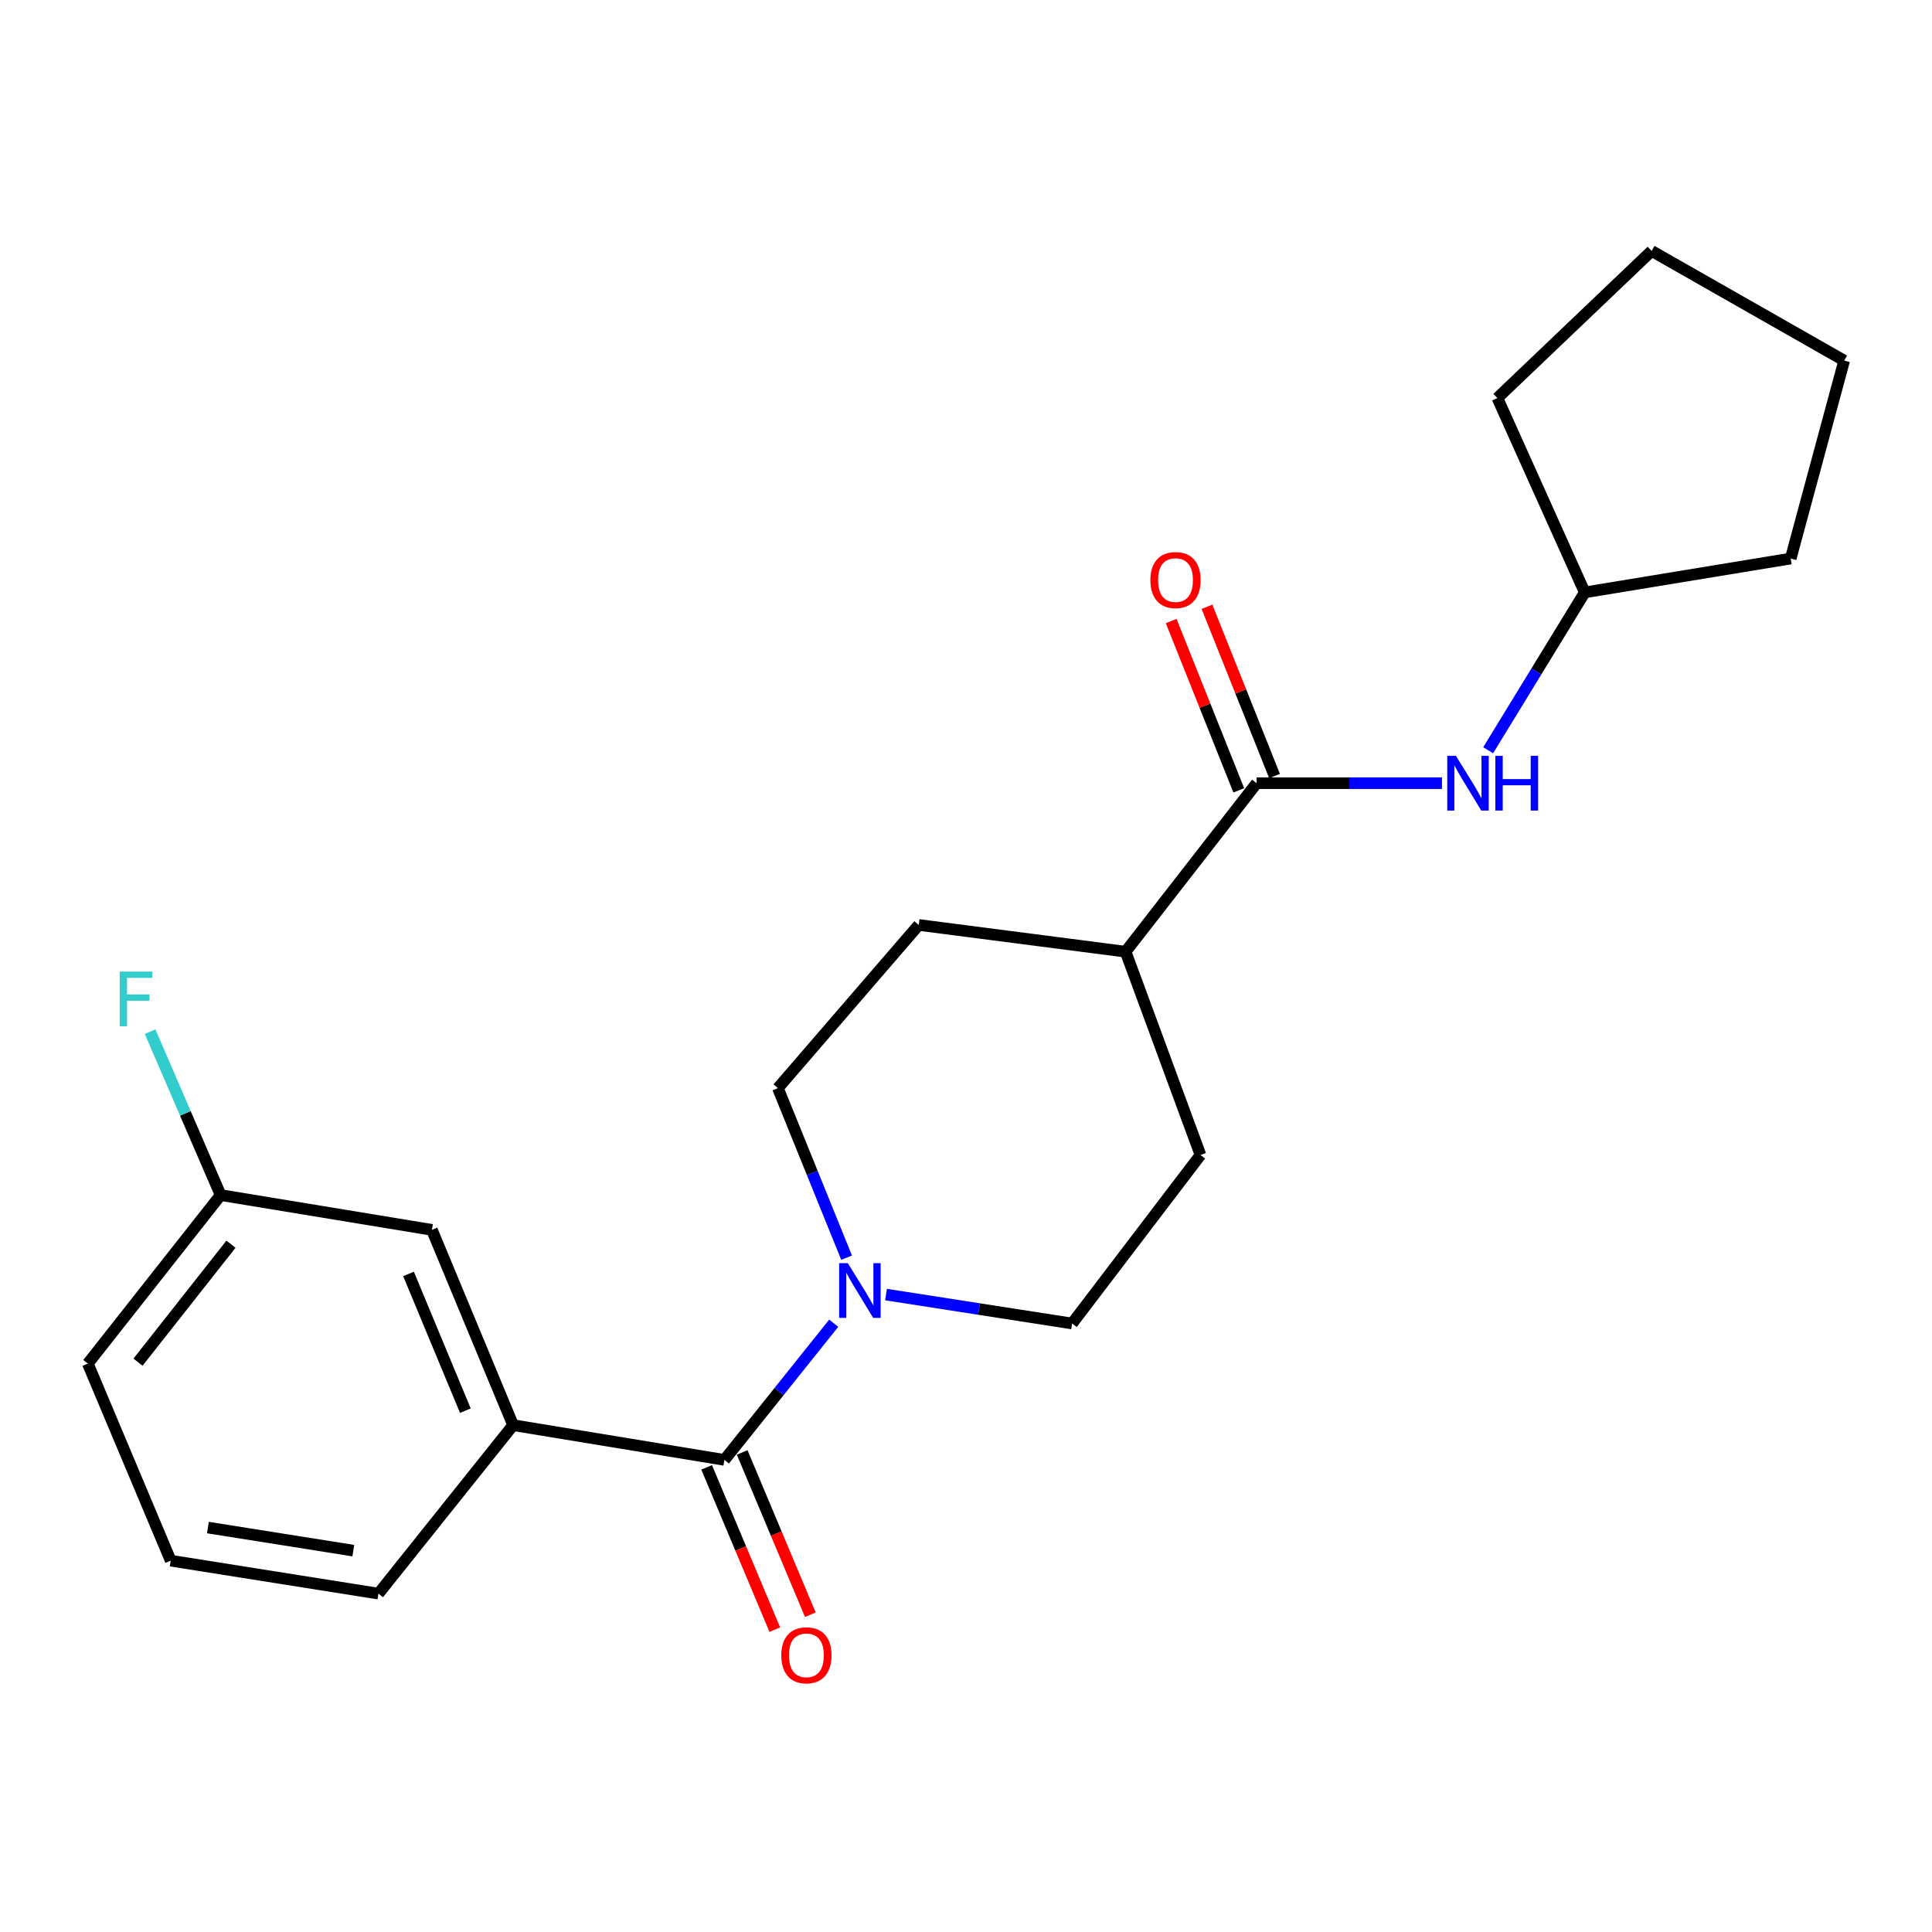 <?xml version='1.0' encoding='iso-8859-1'?>
<svg version='1.1' baseProfile='full'
              xmlns='http://www.w3.org/2000/svg'
                      xmlns:rdkit='http://www.rdkit.org/xml'
                      xmlns:xlink='http://www.w3.org/1999/xlink'
                  xml:space='preserve'
width='1000px' height='1000px' viewBox='0 0 1000 1000'>
<!-- END OF HEADER -->
<rect style='opacity:1.0;fill:#FFFFFF;stroke:none' width='1000' height='1000' x='0' y='0'> </rect>
<path class='bond-0' d='M 374.952,755.639 L 403.244,720.269' style='fill:none;fill-rule:evenodd;stroke:#000000;stroke-width:6px;stroke-linecap:butt;stroke-linejoin:miter;stroke-opacity:1' />
<path class='bond-0' d='M 403.244,720.269 L 431.535,684.898' style='fill:none;fill-rule:evenodd;stroke:#0000FF;stroke-width:6px;stroke-linecap:butt;stroke-linejoin:miter;stroke-opacity:1' />
<path class='bond-2' d='M 374.952,755.639 L 265.581,737.658' style='fill:none;fill-rule:evenodd;stroke:#000000;stroke-width:6px;stroke-linecap:butt;stroke-linejoin:miter;stroke-opacity:1' />
<path class='bond-5' d='M 365.759,759.5 L 383.398,801.501' style='fill:none;fill-rule:evenodd;stroke:#000000;stroke-width:6px;stroke-linecap:butt;stroke-linejoin:miter;stroke-opacity:1' />
<path class='bond-5' d='M 383.398,801.501 L 401.038,843.502' style='fill:none;fill-rule:evenodd;stroke:#FF0000;stroke-width:6px;stroke-linecap:butt;stroke-linejoin:miter;stroke-opacity:1' />
<path class='bond-5' d='M 384.146,751.779 L 401.785,793.779' style='fill:none;fill-rule:evenodd;stroke:#000000;stroke-width:6px;stroke-linecap:butt;stroke-linejoin:miter;stroke-opacity:1' />
<path class='bond-5' d='M 401.785,793.779 L 419.424,835.78' style='fill:none;fill-rule:evenodd;stroke:#FF0000;stroke-width:6px;stroke-linecap:butt;stroke-linejoin:miter;stroke-opacity:1' />
<path class='bond-6' d='M 458.601,670.064 L 506.759,677.554' style='fill:none;fill-rule:evenodd;stroke:#0000FF;stroke-width:6px;stroke-linecap:butt;stroke-linejoin:miter;stroke-opacity:1' />
<path class='bond-6' d='M 506.759,677.554 L 554.918,685.045' style='fill:none;fill-rule:evenodd;stroke:#000000;stroke-width:6px;stroke-linecap:butt;stroke-linejoin:miter;stroke-opacity:1' />
<path class='bond-7' d='M 438.2,650.975 L 420.419,607.093' style='fill:none;fill-rule:evenodd;stroke:#0000FF;stroke-width:6px;stroke-linecap:butt;stroke-linejoin:miter;stroke-opacity:1' />
<path class='bond-7' d='M 420.419,607.093 L 402.639,563.21' style='fill:none;fill-rule:evenodd;stroke:#000000;stroke-width:6px;stroke-linecap:butt;stroke-linejoin:miter;stroke-opacity:1' />
<path class='bond-1' d='M 650.44,405.38 L 582.604,492.593' style='fill:none;fill-rule:evenodd;stroke:#000000;stroke-width:6px;stroke-linecap:butt;stroke-linejoin:miter;stroke-opacity:1' />
<path class='bond-3' d='M 650.44,405.38 L 698.4,405.38' style='fill:none;fill-rule:evenodd;stroke:#000000;stroke-width:6px;stroke-linecap:butt;stroke-linejoin:miter;stroke-opacity:1' />
<path class='bond-3' d='M 698.4,405.38 L 746.359,405.38' style='fill:none;fill-rule:evenodd;stroke:#0000FF;stroke-width:6px;stroke-linecap:butt;stroke-linejoin:miter;stroke-opacity:1' />
<path class='bond-9' d='M 659.701,401.683 L 642.212,357.871' style='fill:none;fill-rule:evenodd;stroke:#000000;stroke-width:6px;stroke-linecap:butt;stroke-linejoin:miter;stroke-opacity:1' />
<path class='bond-9' d='M 642.212,357.871 L 624.723,314.059' style='fill:none;fill-rule:evenodd;stroke:#FF0000;stroke-width:6px;stroke-linecap:butt;stroke-linejoin:miter;stroke-opacity:1' />
<path class='bond-9' d='M 641.18,409.076 L 623.691,365.264' style='fill:none;fill-rule:evenodd;stroke:#000000;stroke-width:6px;stroke-linecap:butt;stroke-linejoin:miter;stroke-opacity:1' />
<path class='bond-9' d='M 623.691,365.264 L 606.202,321.452' style='fill:none;fill-rule:evenodd;stroke:#FF0000;stroke-width:6px;stroke-linecap:butt;stroke-linejoin:miter;stroke-opacity:1' />
<path class='bond-8' d='M 265.581,737.658 L 223.559,636.574' style='fill:none;fill-rule:evenodd;stroke:#000000;stroke-width:6px;stroke-linecap:butt;stroke-linejoin:miter;stroke-opacity:1' />
<path class='bond-8' d='M 240.864,730.151 L 211.448,659.392' style='fill:none;fill-rule:evenodd;stroke:#000000;stroke-width:6px;stroke-linecap:butt;stroke-linejoin:miter;stroke-opacity:1' />
<path class='bond-15' d='M 265.581,737.658 L 195.884,824.86' style='fill:none;fill-rule:evenodd;stroke:#000000;stroke-width:6px;stroke-linecap:butt;stroke-linejoin:miter;stroke-opacity:1' />
<path class='bond-13' d='M 770.27,388.325 L 795.27,347.474' style='fill:none;fill-rule:evenodd;stroke:#0000FF;stroke-width:6px;stroke-linecap:butt;stroke-linejoin:miter;stroke-opacity:1' />
<path class='bond-13' d='M 795.27,347.474 L 820.269,306.622' style='fill:none;fill-rule:evenodd;stroke:#000000;stroke-width:6px;stroke-linecap:butt;stroke-linejoin:miter;stroke-opacity:1' />
<path class='bond-4' d='M 582.604,492.593 L 475.538,478.755' style='fill:none;fill-rule:evenodd;stroke:#000000;stroke-width:6px;stroke-linecap:butt;stroke-linejoin:miter;stroke-opacity:1' />
<path class='bond-22' d='M 582.604,492.593 L 621.369,597.82' style='fill:none;fill-rule:evenodd;stroke:#000000;stroke-width:6px;stroke-linecap:butt;stroke-linejoin:miter;stroke-opacity:1' />
<path class='bond-10' d='M 554.918,685.045 L 621.369,597.82' style='fill:none;fill-rule:evenodd;stroke:#000000;stroke-width:6px;stroke-linecap:butt;stroke-linejoin:miter;stroke-opacity:1' />
<path class='bond-11' d='M 402.639,563.21 L 475.538,478.755' style='fill:none;fill-rule:evenodd;stroke:#000000;stroke-width:6px;stroke-linecap:butt;stroke-linejoin:miter;stroke-opacity:1' />
<path class='bond-12' d='M 223.559,636.574 L 114.199,618.571' style='fill:none;fill-rule:evenodd;stroke:#000000;stroke-width:6px;stroke-linecap:butt;stroke-linejoin:miter;stroke-opacity:1' />
<path class='bond-14' d='M 114.199,618.571 L 95.943,576.275' style='fill:none;fill-rule:evenodd;stroke:#000000;stroke-width:6px;stroke-linecap:butt;stroke-linejoin:miter;stroke-opacity:1' />
<path class='bond-14' d='M 95.943,576.275 L 77.687,533.979' style='fill:none;fill-rule:evenodd;stroke:#33CCCC;stroke-width:6px;stroke-linecap:butt;stroke-linejoin:miter;stroke-opacity:1' />
<path class='bond-23' d='M 114.199,618.571 L 45.455,705.795' style='fill:none;fill-rule:evenodd;stroke:#000000;stroke-width:6px;stroke-linecap:butt;stroke-linejoin:miter;stroke-opacity:1' />
<path class='bond-23' d='M 119.55,643.999 L 71.429,705.056' style='fill:none;fill-rule:evenodd;stroke:#000000;stroke-width:6px;stroke-linecap:butt;stroke-linejoin:miter;stroke-opacity:1' />
<path class='bond-18' d='M 820.269,306.622 L 775.045,206.026' style='fill:none;fill-rule:evenodd;stroke:#000000;stroke-width:6px;stroke-linecap:butt;stroke-linejoin:miter;stroke-opacity:1' />
<path class='bond-19' d='M 820.269,306.622 L 926.859,289.096' style='fill:none;fill-rule:evenodd;stroke:#000000;stroke-width:6px;stroke-linecap:butt;stroke-linejoin:miter;stroke-opacity:1' />
<path class='bond-16' d='M 195.884,824.86 L 88.363,807.799' style='fill:none;fill-rule:evenodd;stroke:#000000;stroke-width:6px;stroke-linecap:butt;stroke-linejoin:miter;stroke-opacity:1' />
<path class='bond-16' d='M 182.881,802.606 L 107.617,790.663' style='fill:none;fill-rule:evenodd;stroke:#000000;stroke-width:6px;stroke-linecap:butt;stroke-linejoin:miter;stroke-opacity:1' />
<path class='bond-17' d='M 88.363,807.799 L 45.455,705.795' style='fill:none;fill-rule:evenodd;stroke:#000000;stroke-width:6px;stroke-linecap:butt;stroke-linejoin:miter;stroke-opacity:1' />
<path class='bond-21' d='M 775.045,206.026 L 854.88,129.881' style='fill:none;fill-rule:evenodd;stroke:#000000;stroke-width:6px;stroke-linecap:butt;stroke-linejoin:miter;stroke-opacity:1' />
<path class='bond-20' d='M 926.859,289.096 L 954.545,186.638' style='fill:none;fill-rule:evenodd;stroke:#000000;stroke-width:6px;stroke-linecap:butt;stroke-linejoin:miter;stroke-opacity:1' />
<path class='bond-24' d='M 954.545,186.638 L 854.88,129.881' style='fill:none;fill-rule:evenodd;stroke:#000000;stroke-width:6px;stroke-linecap:butt;stroke-linejoin:miter;stroke-opacity:1' />
<path  class='atom-1' d='M 438.822 653.801
L 448.102 668.801
Q 449.022 670.281, 450.502 672.961
Q 451.982 675.641, 452.062 675.801
L 452.062 653.801
L 455.822 653.801
L 455.822 682.121
L 451.942 682.121
L 441.982 665.721
Q 440.822 663.801, 439.582 661.601
Q 438.382 659.401, 438.022 658.721
L 438.022 682.121
L 434.342 682.121
L 434.342 653.801
L 438.822 653.801
' fill='#0000FF'/>
<path  class='atom-4' d='M 753.574 391.22
L 762.854 406.22
Q 763.774 407.7, 765.254 410.38
Q 766.734 413.06, 766.814 413.22
L 766.814 391.22
L 770.574 391.22
L 770.574 419.54
L 766.694 419.54
L 756.734 403.14
Q 755.574 401.22, 754.334 399.02
Q 753.134 396.82, 752.774 396.14
L 752.774 419.54
L 749.094 419.54
L 749.094 391.22
L 753.574 391.22
' fill='#0000FF'/>
<path  class='atom-4' d='M 773.974 391.22
L 777.814 391.22
L 777.814 403.26
L 792.294 403.26
L 792.294 391.22
L 796.134 391.22
L 796.134 419.54
L 792.294 419.54
L 792.294 406.46
L 777.814 406.46
L 777.814 419.54
L 773.974 419.54
L 773.974 391.22
' fill='#0000FF'/>
<path  class='atom-6' d='M 404.396 856.781
Q 404.396 849.981, 407.756 846.181
Q 411.116 842.381, 417.396 842.381
Q 423.676 842.381, 427.036 846.181
Q 430.396 849.981, 430.396 856.781
Q 430.396 863.661, 426.996 867.581
Q 423.596 871.461, 417.396 871.461
Q 411.156 871.461, 407.756 867.581
Q 404.396 863.701, 404.396 856.781
M 417.396 868.261
Q 421.716 868.261, 424.036 865.381
Q 426.396 862.461, 426.396 856.781
Q 426.396 851.221, 424.036 848.421
Q 421.716 845.581, 417.396 845.581
Q 413.076 845.581, 410.716 848.381
Q 408.396 851.181, 408.396 856.781
Q 408.396 862.501, 410.716 865.381
Q 413.076 868.261, 417.396 868.261
' fill='#FF0000'/>
<path  class='atom-10' d='M 595.44 300.243
Q 595.44 293.443, 598.8 289.643
Q 602.16 285.843, 608.44 285.843
Q 614.72 285.843, 618.08 289.643
Q 621.44 293.443, 621.44 300.243
Q 621.44 307.123, 618.04 311.043
Q 614.64 314.923, 608.44 314.923
Q 602.2 314.923, 598.8 311.043
Q 595.44 307.163, 595.44 300.243
M 608.44 311.723
Q 612.76 311.723, 615.08 308.843
Q 617.44 305.923, 617.44 300.243
Q 617.44 294.683, 615.08 291.883
Q 612.76 289.043, 608.44 289.043
Q 604.12 289.043, 601.76 291.843
Q 599.44 294.643, 599.44 300.243
Q 599.44 305.963, 601.76 308.843
Q 604.12 311.723, 608.44 311.723
' fill='#FF0000'/>
<path  class='atom-15' d='M 61.962 502.895
L 78.802 502.895
L 78.802 506.135
L 65.762 506.135
L 65.762 514.735
L 77.362 514.735
L 77.362 518.015
L 65.762 518.015
L 65.762 531.215
L 61.962 531.215
L 61.962 502.895
' fill='#33CCCC'/>
</svg>
